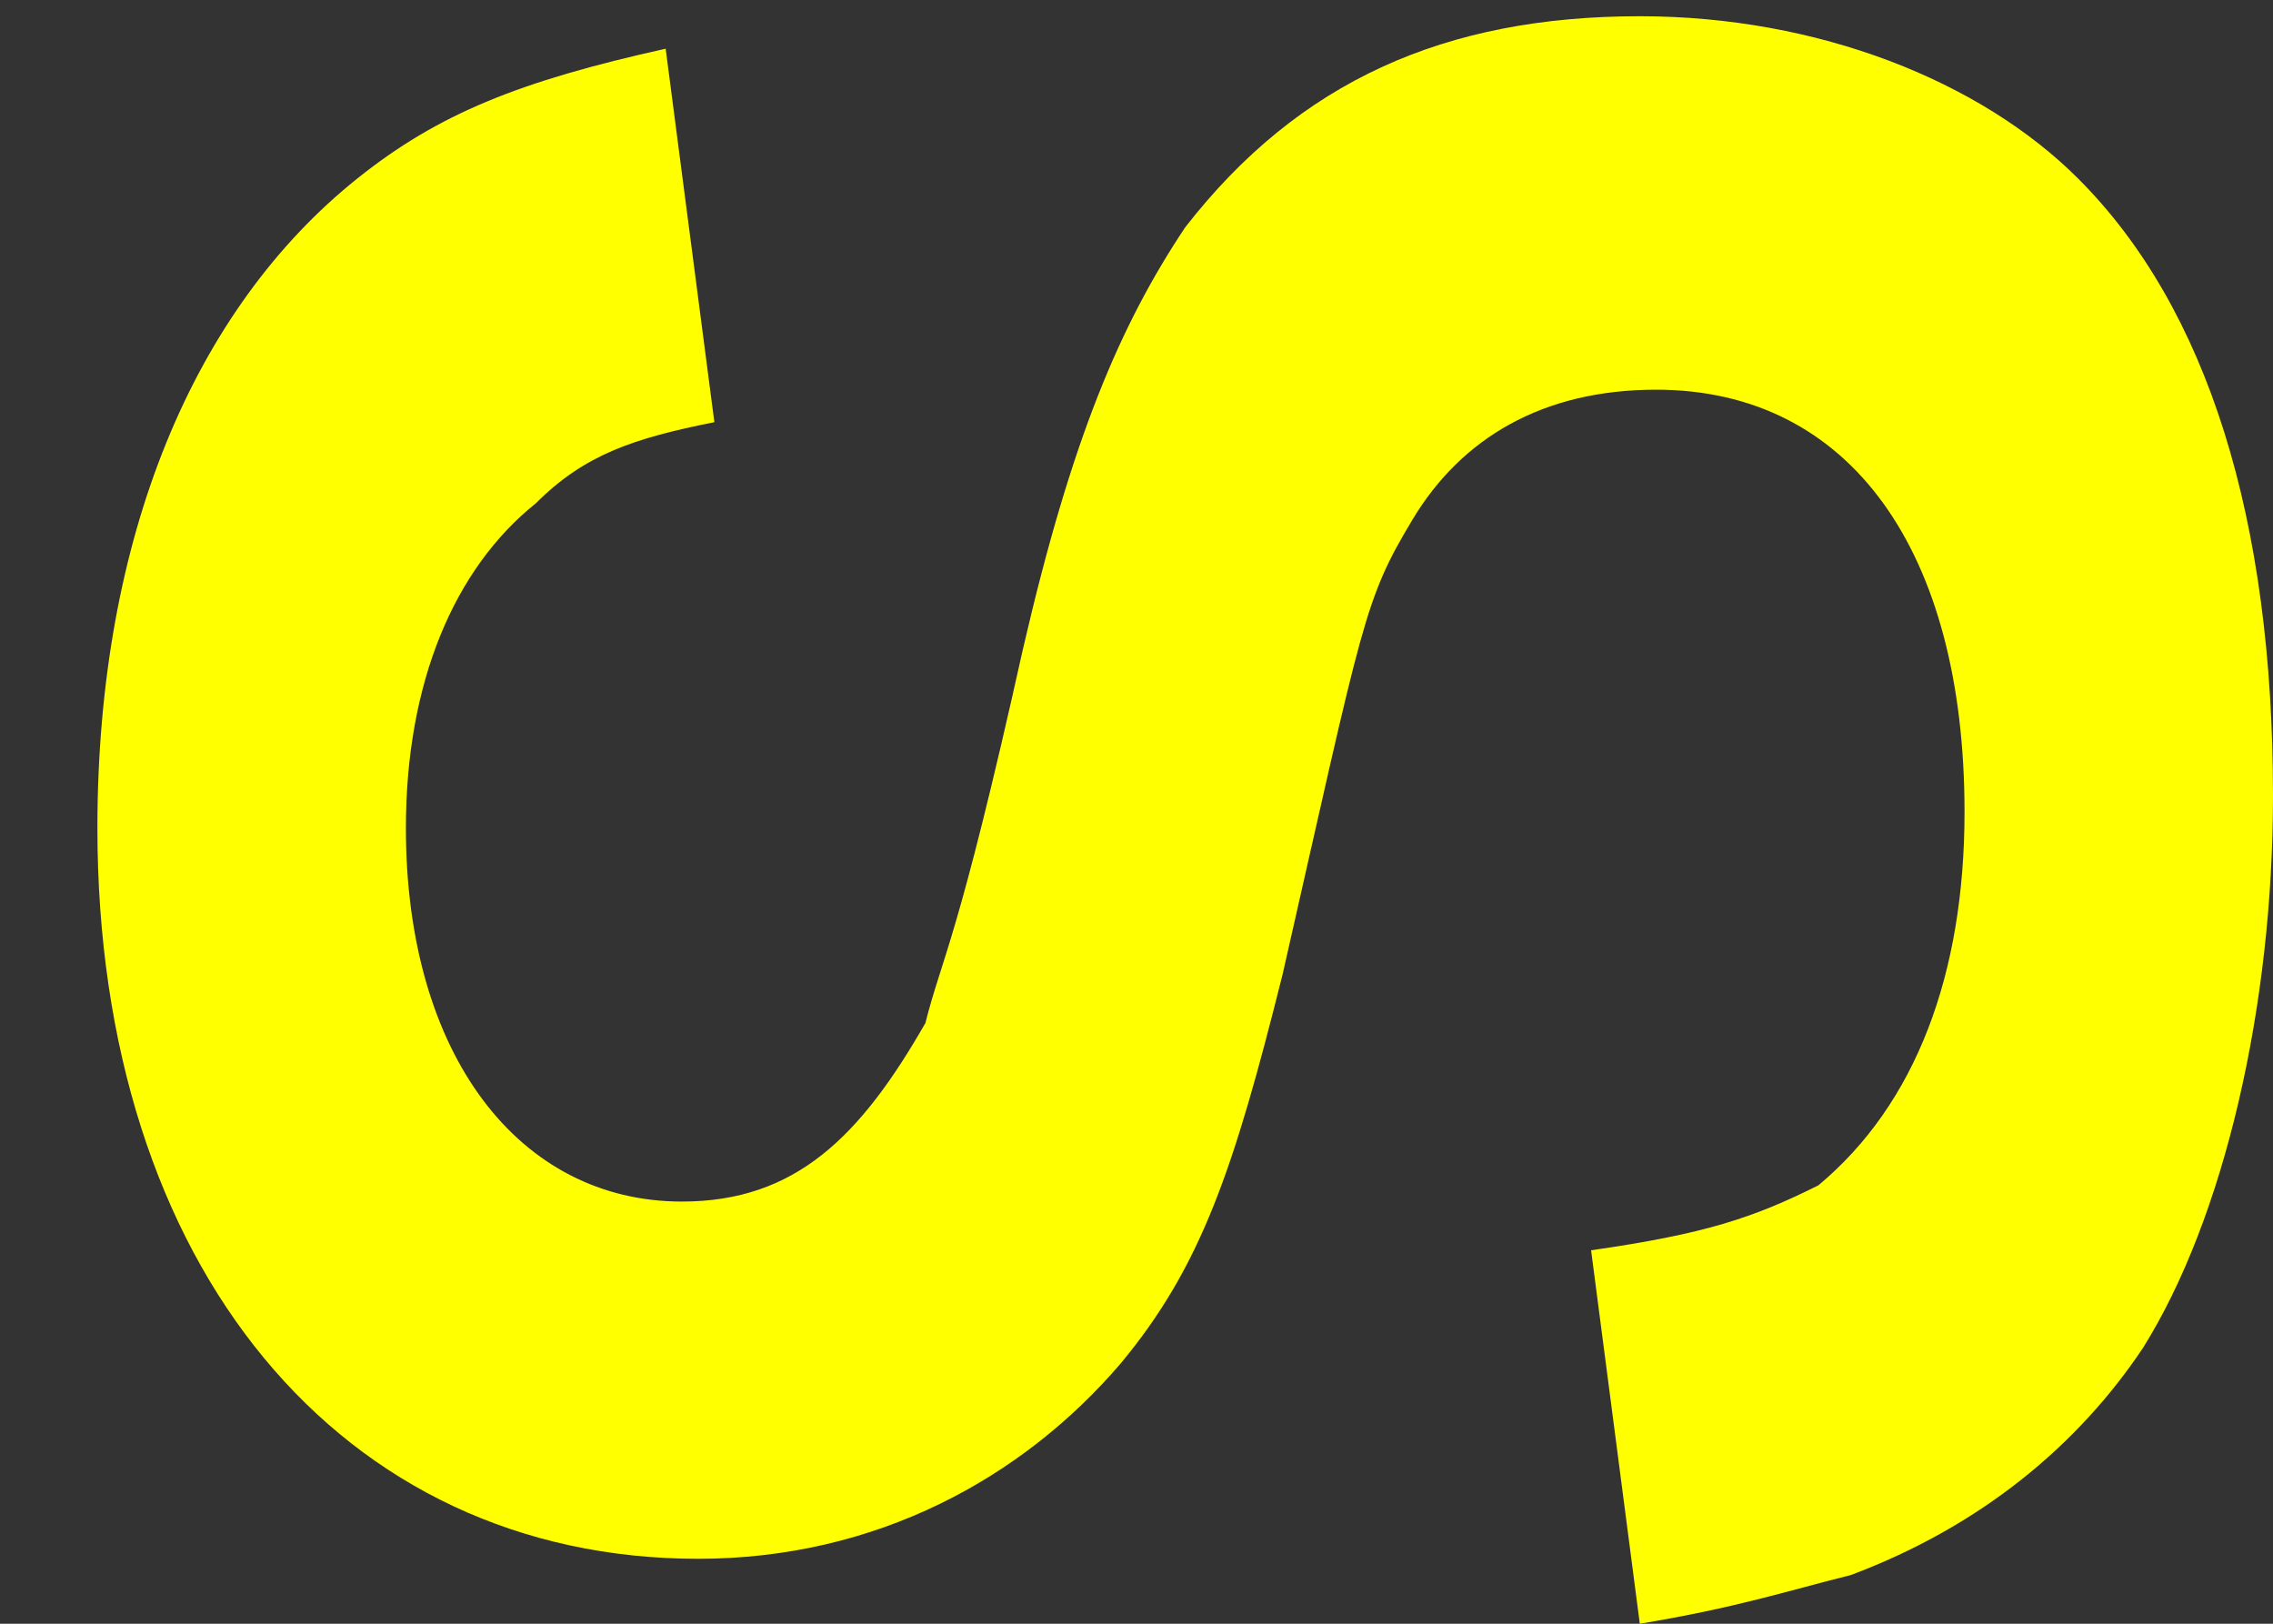 <?xml version="1.0" encoding="utf-8"?>
<!-- Generator: Adobe Illustrator 23.0.1, SVG Export Plug-In . SVG Version: 6.00 Build 0)  -->
<svg version="1.1" id="レイヤー_1" xmlns="http://www.w3.org/2000/svg" xmlns:xlink="http://www.w3.org/1999/xlink" x="0px"
	 y="0px" width="14px" height="10px" viewBox="0 0 14 10" style="enable-background:new 0 0 14 10;" xml:space="preserve">
<rect x="0" y="0" width="14" height="10" fill="#333333" stroke="none"/>
<style type="text/css">
	.st0{fill:#FFFF00;}
</style>
<path class="st0" d="M9.8,7.7c0.7-0.1,1-0.2,1.4-0.4C11.8,6.8,12.1,6,12.1,5c0-1.6-0.7-2.6-1.9-2.6C9.5,2.4,9,2.7,8.7,3.2
	S8.4,3.8,7.9,6c-0.3,1.2-0.5,1.8-1,2.4C6.3,9.1,5.4,9.6,4.3,9.6c-2.2,0-3.7-1.8-3.7-4.5c0-1.8,0.6-3.2,1.6-4c0.5-0.4,1-0.6,1.9-0.8
	l0.3,2.3C3.9,2.7,3.6,2.8,3.3,3.1c-0.5,0.4-0.8,1.1-0.8,2c0,1.4,0.7,2.3,1.7,2.3c0.7,0,1.1-0.4,1.5-1.1C5.8,5.9,5.9,5.8,6.3,4
	c0.3-1.3,0.6-2,1-2.6C8,0.5,8.9,0.1,10.1,0.1c1.1,0,2.1,0.4,2.7,1C13.6,1.9,14,3.2,14,4.9c0,1.3-0.3,2.6-0.8,3.4
	c-0.4,0.6-1,1.1-1.8,1.4c-0.4,0.1-0.7,0.2-1.3,0.3L9.8,7.7z"/>
</svg>
